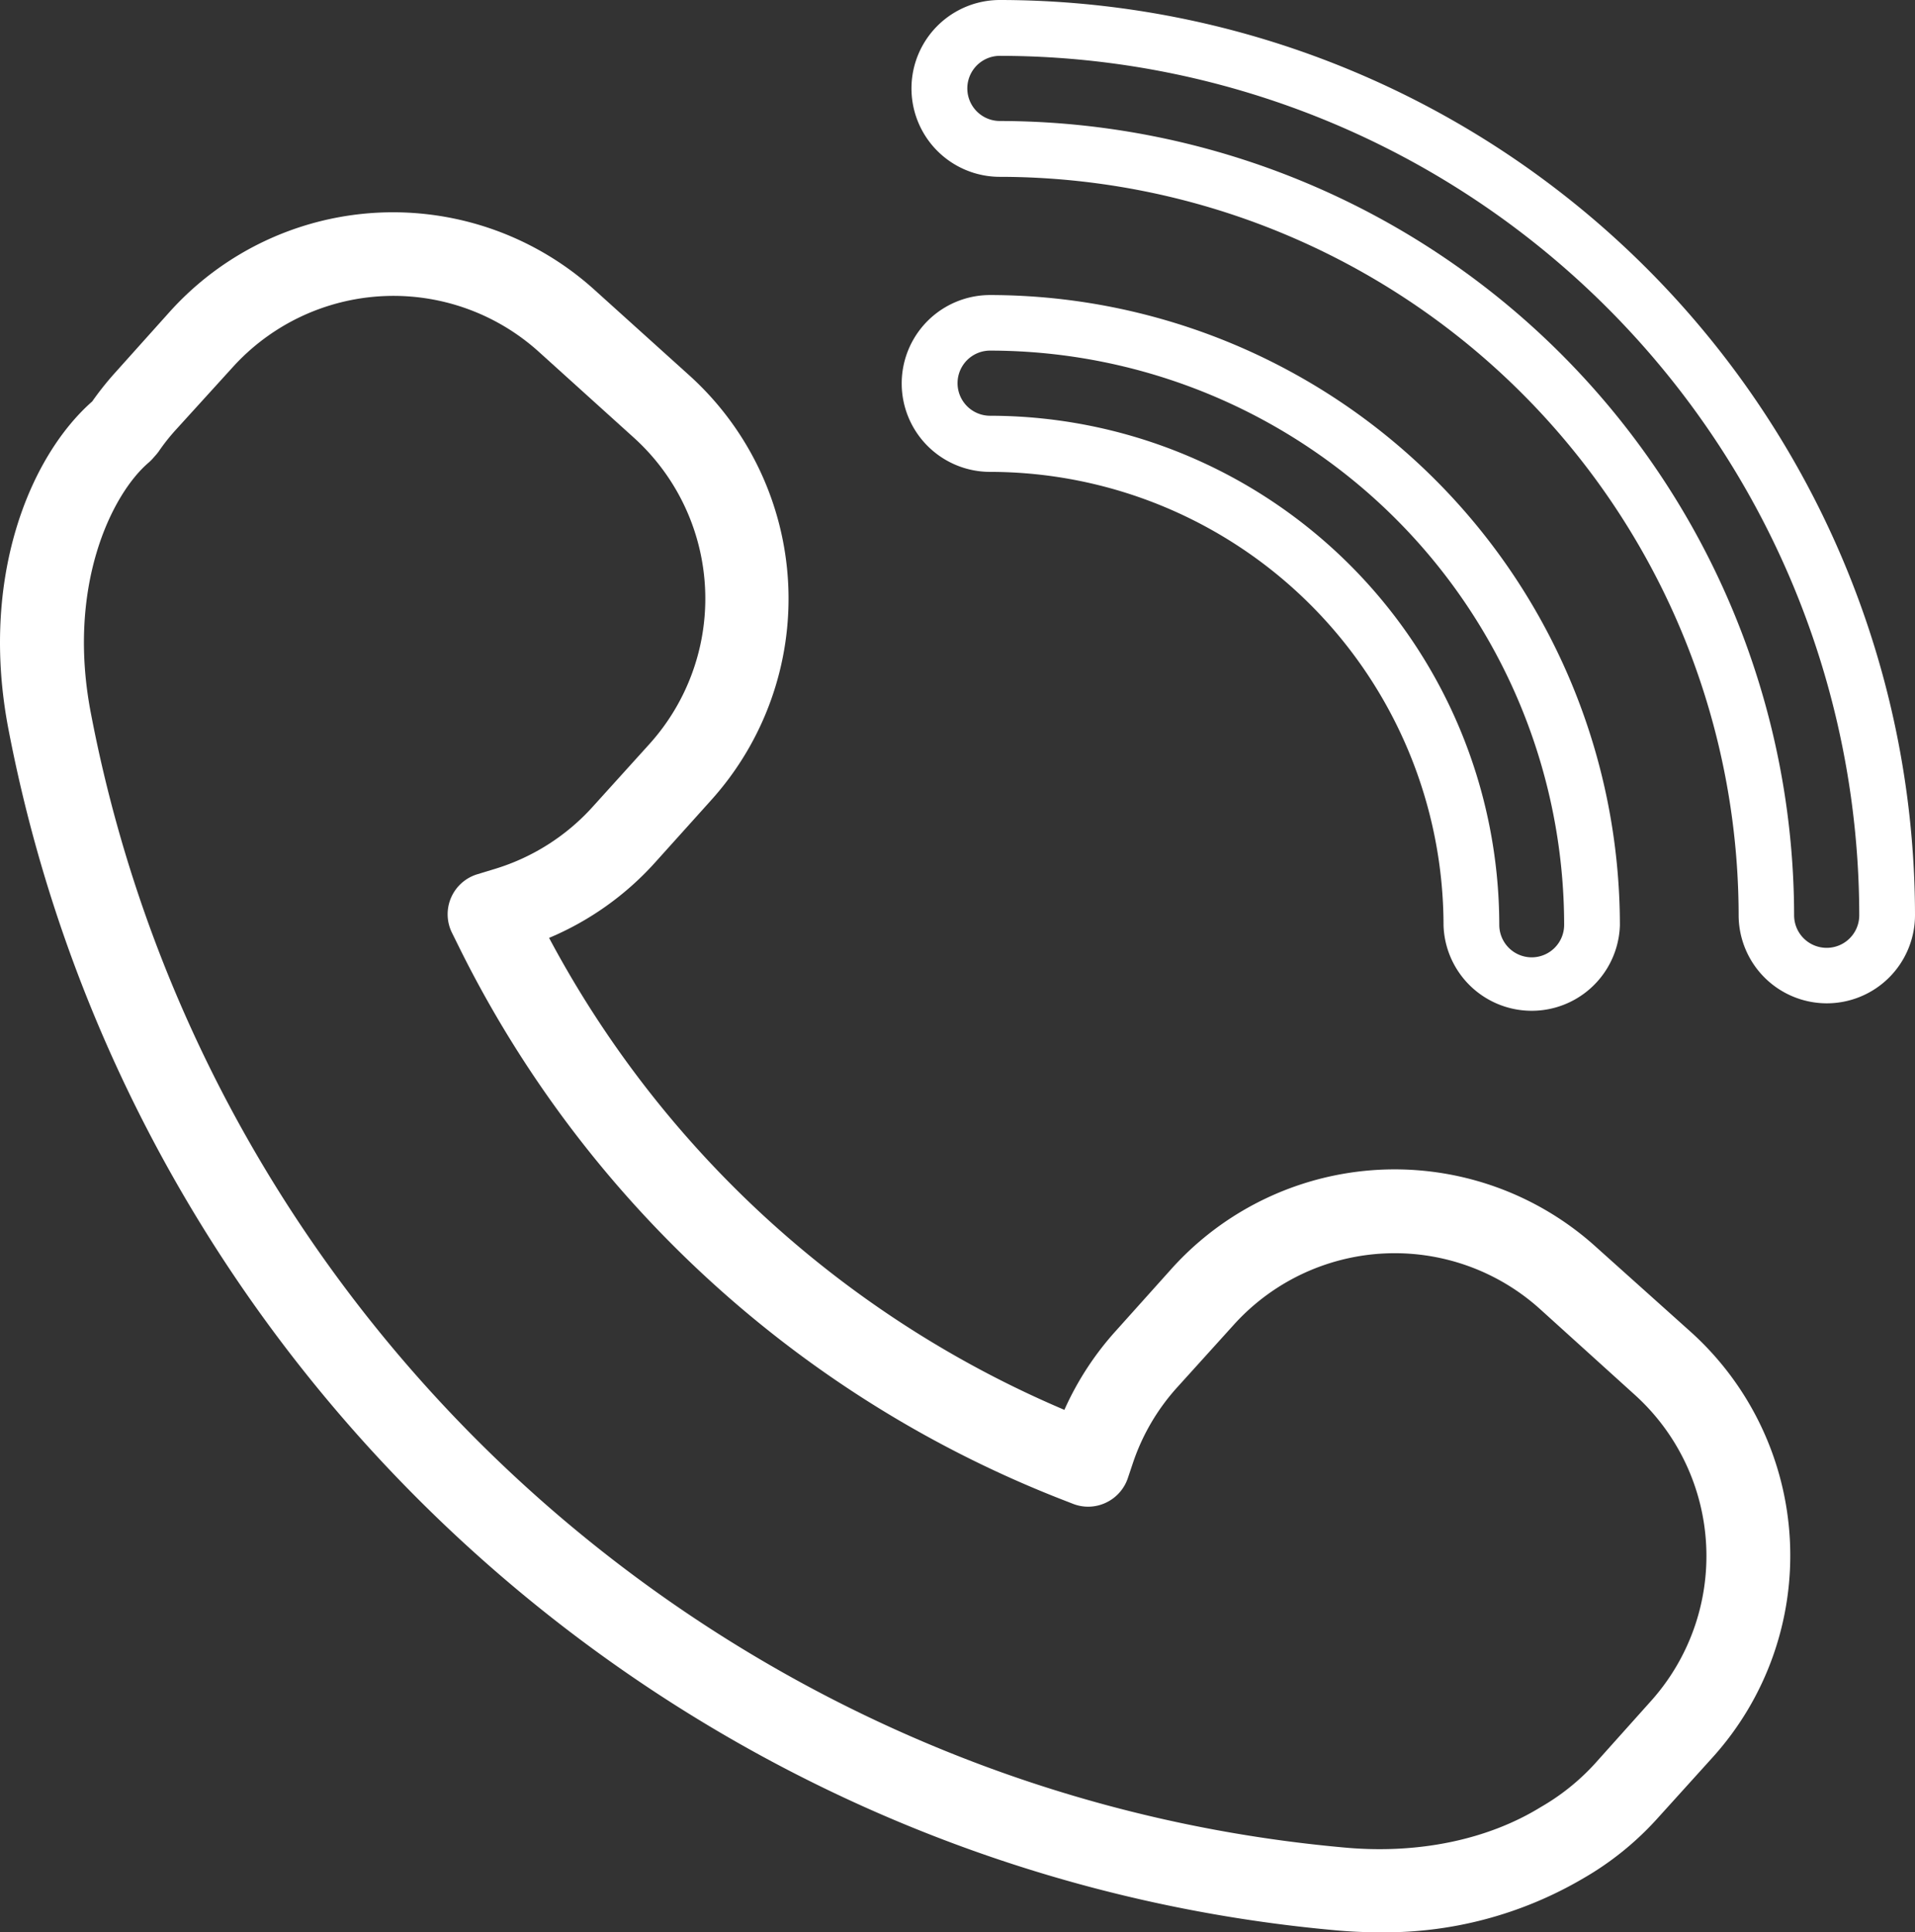 <svg xmlns="http://www.w3.org/2000/svg" viewBox="0 0 205.77 207.61"><rect x="0" y="0" width="205.77" height="207.61" fill="#333333" stroke="none"/><defs><style>.cls-1{fill:#fff;}</style></defs><g id="Capa_2" data-name="Capa 2"><g id="Layer_1" data-name="Layer 1"><path class="cls-1" d="M196.3,107.8a9.48,9.48,0,0,0,9.47-9.47A98.44,98.44,0,0,0,107.44,0a9.48,9.48,0,1,0,0,19,79.46,79.46,0,0,1,79.38,79.38A9.48,9.48,0,0,0,196.3,107.8ZM107.44,13a3.48,3.48,0,1,1,0-7,92.44,92.44,0,0,1,92.34,92.34,3.49,3.49,0,0,1-7,0A85.48,85.48,0,0,0,107.44,13Z"/><path class="cls-1" d="M106.39,31.7a9.48,9.48,0,0,0,0,19,48.78,48.78,0,0,1,48.72,48.73,9.48,9.48,0,0,0,18.95,0A67.75,67.75,0,0,0,106.39,31.7Zm58.2,71.16a3.49,3.49,0,0,1-3.49-3.48,54.77,54.77,0,0,0-54.71-54.71,3.49,3.49,0,0,1,0-7,61.75,61.75,0,0,1,61.68,61.69A3.49,3.49,0,0,1,164.59,102.86Z"/><path class="cls-1" d="M143.54,207.4c1.54.14,3.06.21,4.58.21a42.07,42.07,0,0,0,22-5.79,32.58,32.58,0,0,0,7.88-6.34l6.05-6.69a32.35,32.35,0,0,0-2.29-45.61L171.52,134a32.25,32.25,0,0,0-45.6,2.28l-6,6.69a32.24,32.24,0,0,0-5.55,8.51A112.57,112.57,0,0,1,59,100.77a32,32,0,0,0,11.39-8.1l6-6.67a32.33,32.33,0,0,0-2.28-45.63L63.9,31.16a32.28,32.28,0,0,0-45.61,2.28l-6,6.69a32.91,32.91,0,0,0-2.38,3C3.12,49.11-2.21,62.25.92,78.41,14.29,148,72.94,201.06,143.54,207.4ZM16,49.68a5.55,5.55,0,0,0,.42-.42l.28-.32a4.7,4.7,0,0,0,.35-.43,21.59,21.59,0,0,1,1.86-2.35L25,39.46a23.3,23.3,0,0,1,32.92-1.64L68.08,47A23.32,23.32,0,0,1,69.73,80l-6.05,6.69h0a23.27,23.27,0,0,1-10.54,6.68l-1.84.56a4.49,4.49,0,0,0-2.73,6.3l.85,1.72a121.62,121.62,0,0,0,64.27,59l1.59.62a4.45,4.45,0,0,0,3.54-.11,4.5,4.5,0,0,0,2.37-2.65l.54-1.61a23,23,0,0,1,4.8-8.18l6.05-6.69a23.3,23.3,0,0,1,32.92-1.66l10.2,9.23a23.34,23.34,0,0,1,1.65,32.92l-6,6.7a24.16,24.16,0,0,1-5.81,4.65c-5.72,3.52-13.23,5.07-21.14,4.33-66.64-6-122-56-134.61-121.74C7.1,63.06,12,53.06,16,49.68Z"/></g></g></svg>